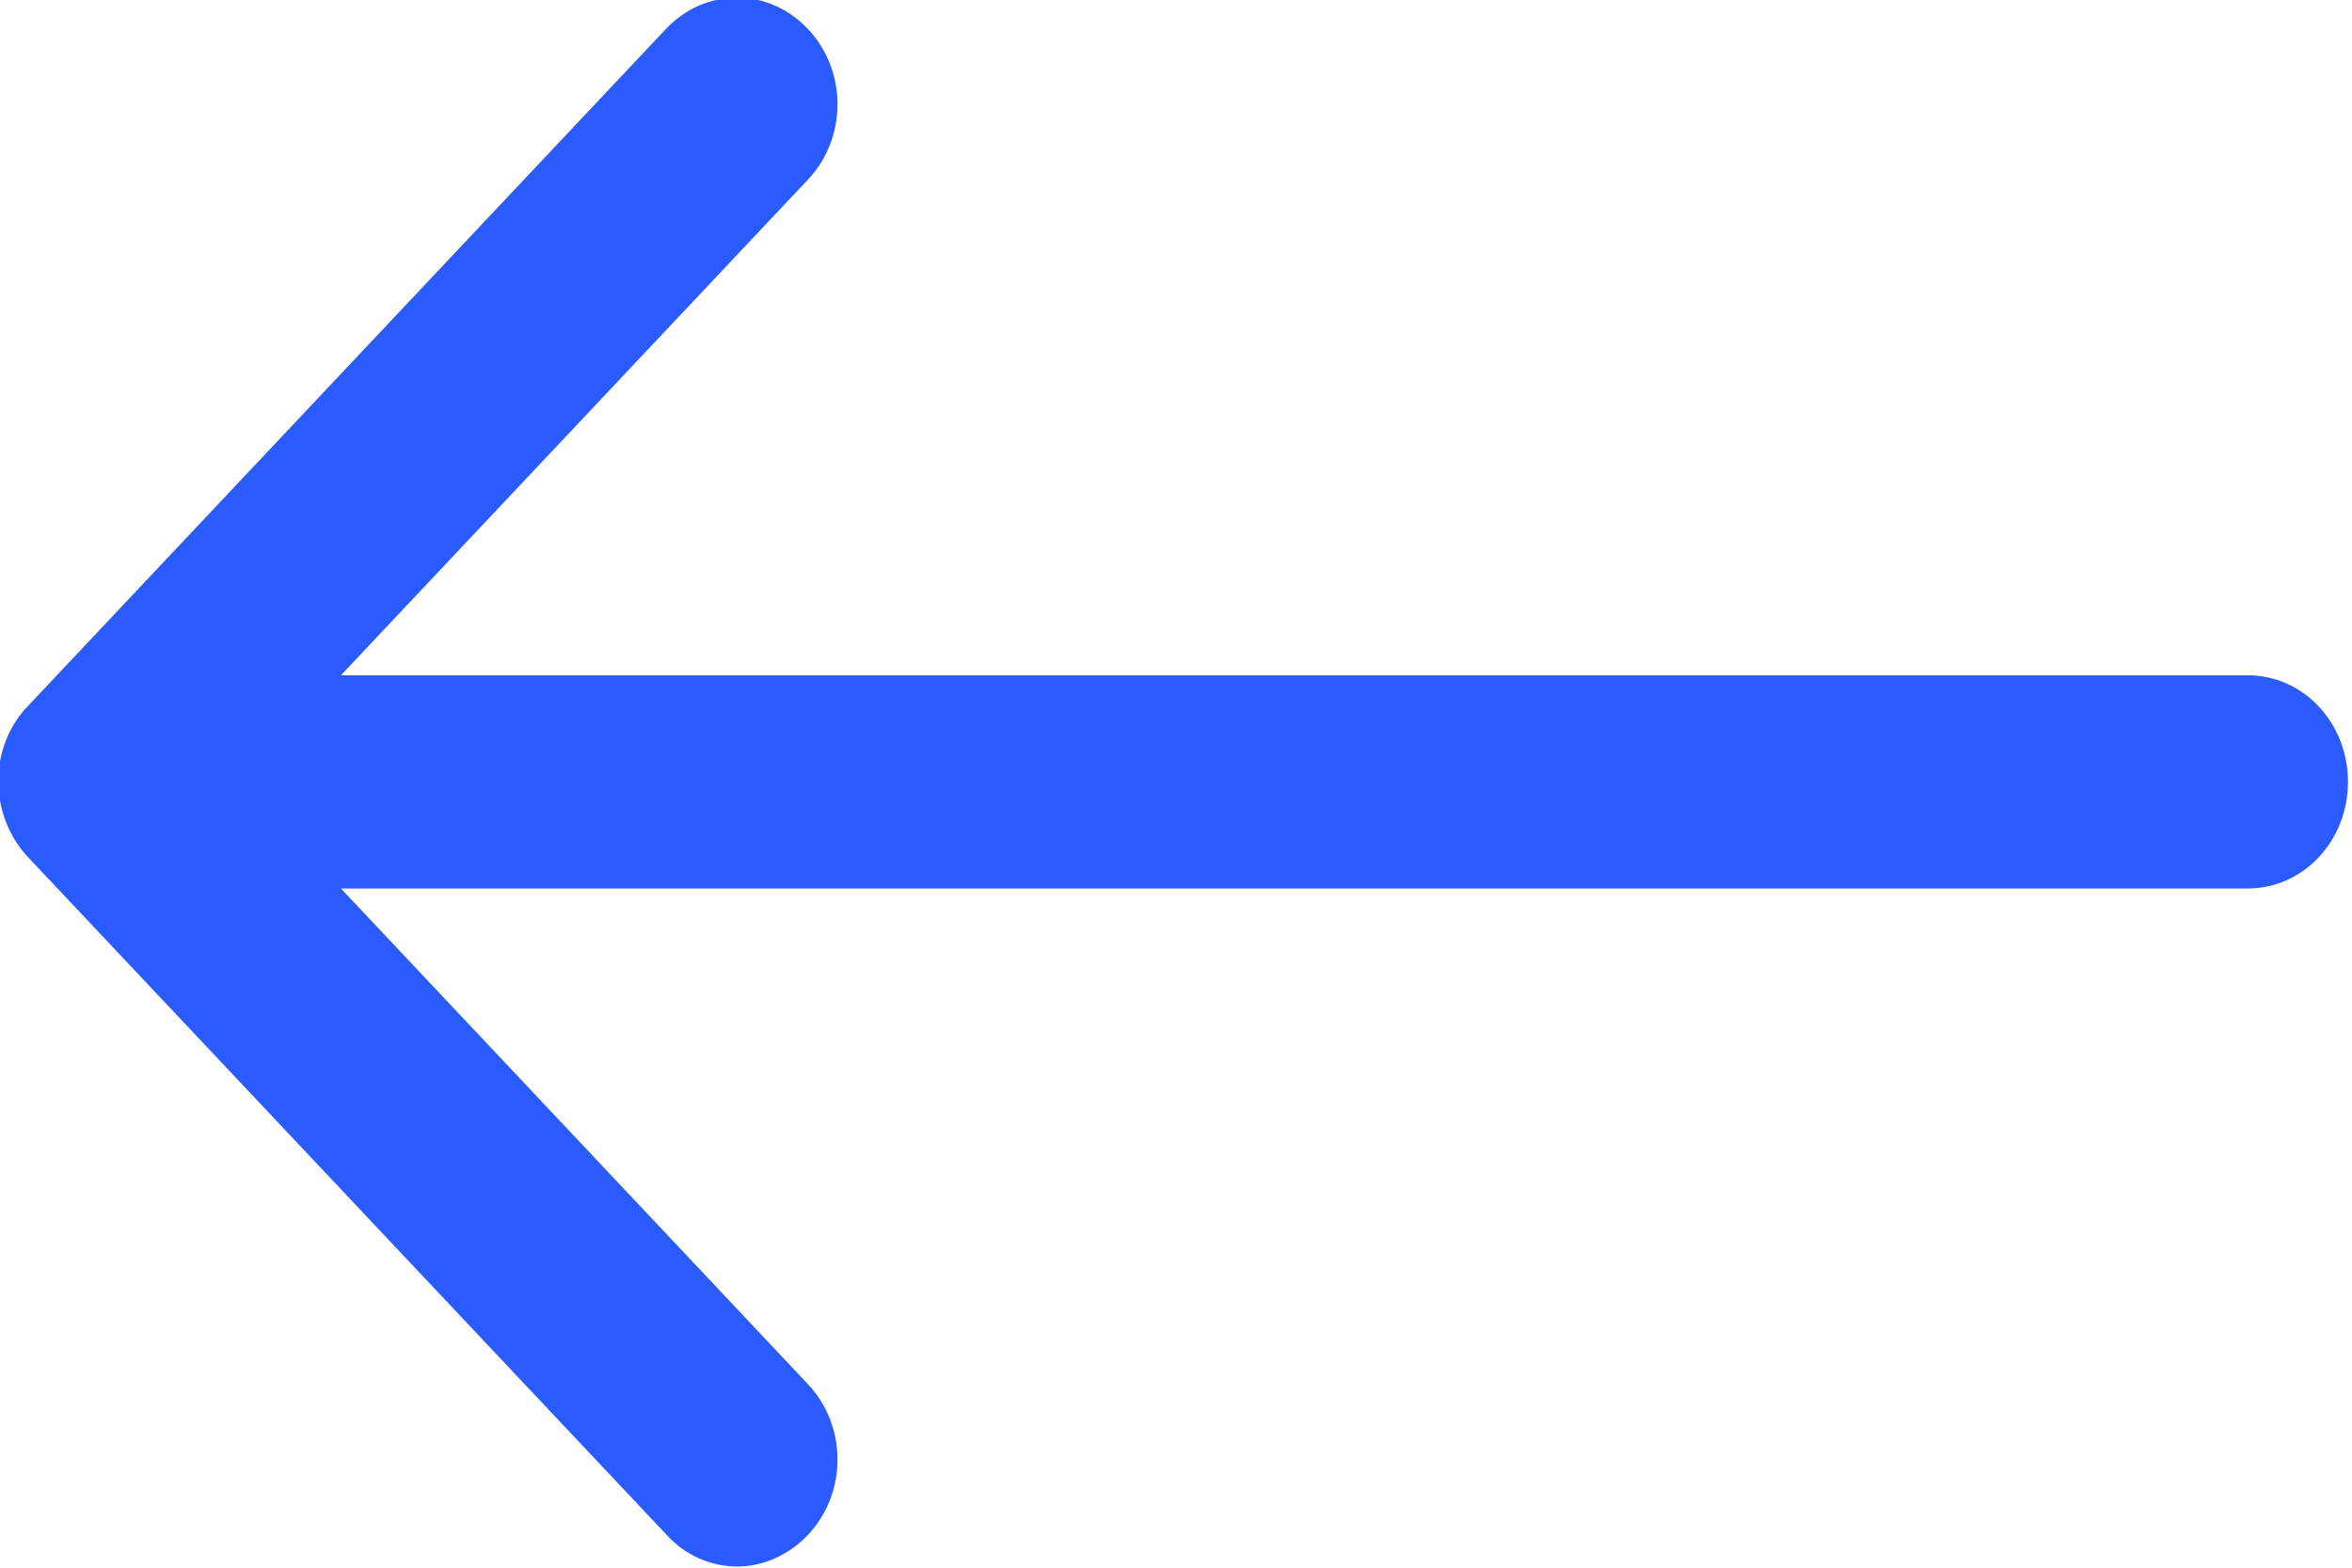 <svg xmlns="http://www.w3.org/2000/svg" xmlns:xlink="http://www.w3.org/1999/xlink" preserveAspectRatio="xMidYMid" width="18" height="12" viewBox="0 0 18 12">
  <defs>
    <style>

      .cls-2 {
        fill: #2a5bff;
      }
    </style>
  </defs>
  <path d="M0.213,5.405 C0.213,5.405 5.096,0.222 5.096,0.222 C5.398,-0.098 5.882,-0.098 6.183,0.222 C6.485,0.541 6.485,1.055 6.183,1.375 C6.183,1.375 2.609,5.169 2.609,5.169 C2.609,5.169 17.201,5.169 17.201,5.169 C17.627,5.169 17.969,5.532 17.969,5.985 C17.969,6.438 17.627,6.801 17.201,6.801 C17.201,6.801 2.609,6.801 2.609,6.801 C2.609,6.801 6.183,10.595 6.183,10.595 C6.485,10.916 6.485,11.429 6.183,11.749 C6.035,11.906 5.836,11.991 5.643,11.991 C5.449,11.991 5.250,11.912 5.102,11.749 C5.102,11.749 0.218,6.565 0.218,6.565 C-0.089,6.240 -0.089,5.719 0.213,5.405 Z" id="path-1" class="cls-2" fill-rule="evenodd"/>
</svg>

